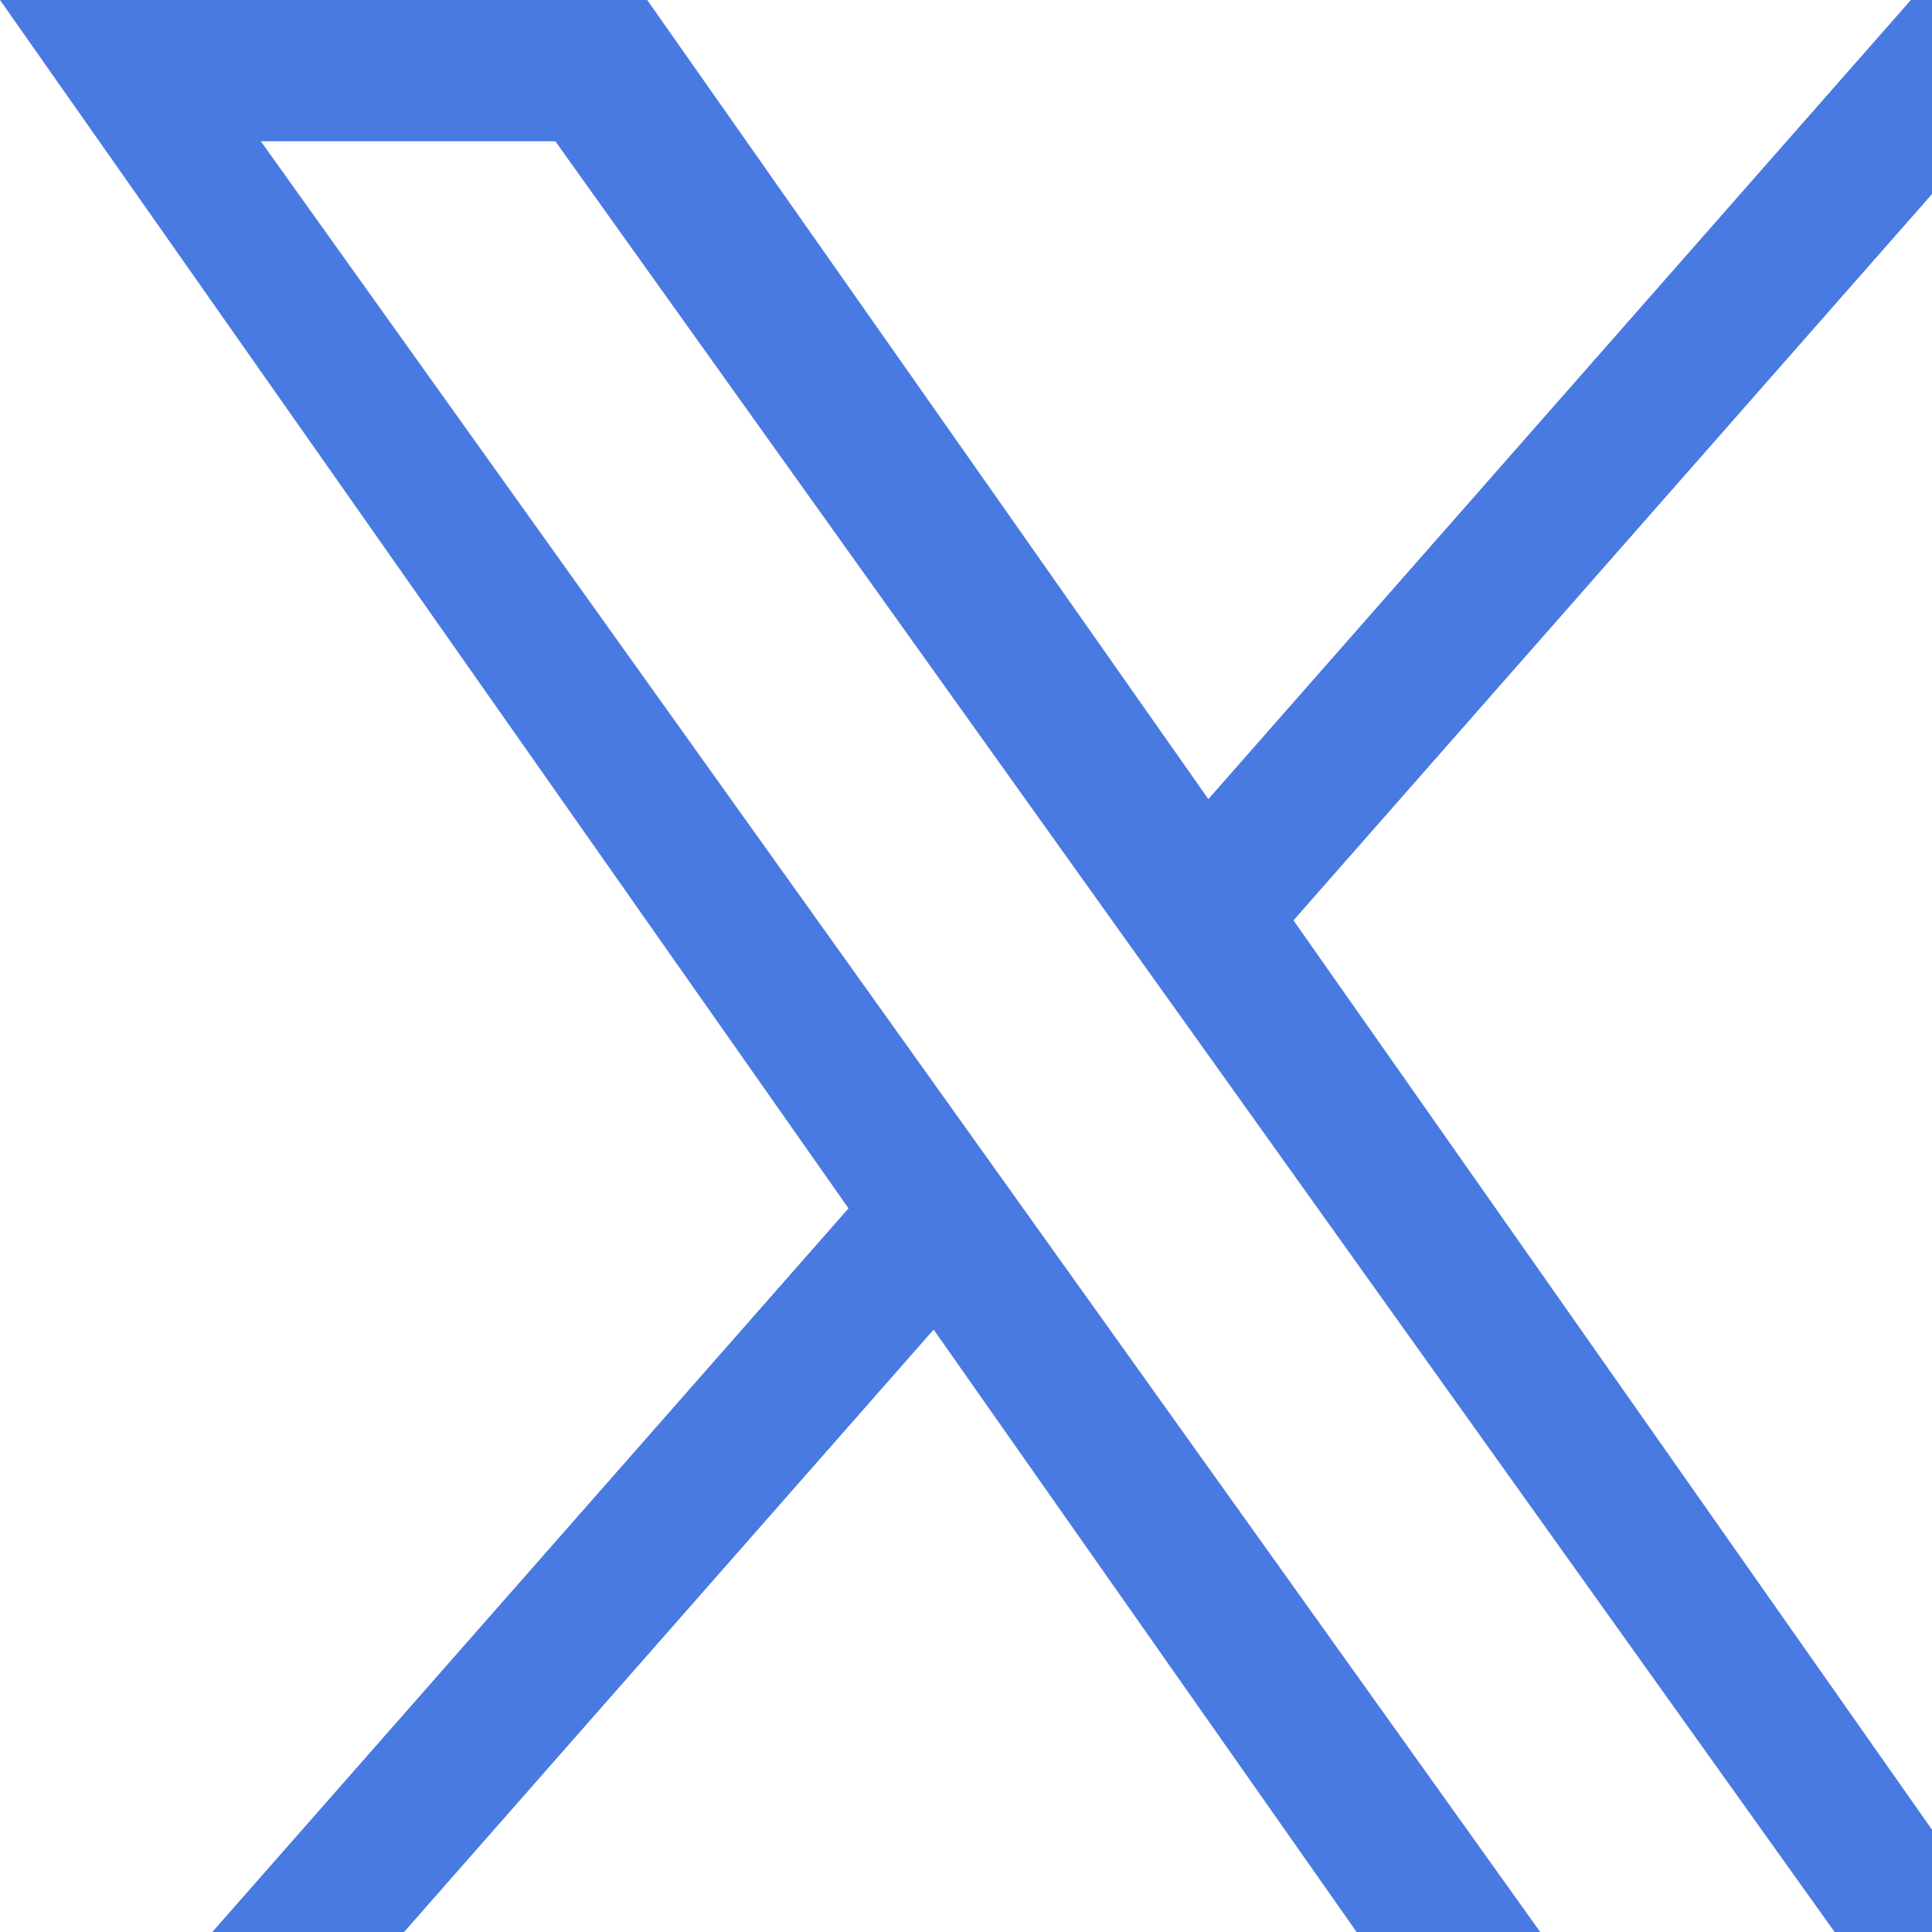 <svg width="16" height="16" viewBox="0 0 16 16" fill="none" xmlns="http://www.w3.org/2000/svg">
<g clip-path="url(#clip0_31_69)">
<path d="M10.712 7.622L17.413 0H15.825L10.007 6.618L5.36 0H0L7.027 10.007L0 18H1.588L7.732 11.011L12.639 18H17.999L10.712 7.622H10.712ZM8.537 10.096L7.825 9.099L2.16 1.17H4.599L9.171 7.569L9.883 8.565L15.825 16.884H13.387L8.537 10.096V10.096Z" fill="#487AE1"/>
</g>
<defs>
<clipPath id="clip0_31_69">
<rect width="16" height="16" fill="white"/>
</clipPath>
</defs>
</svg>
